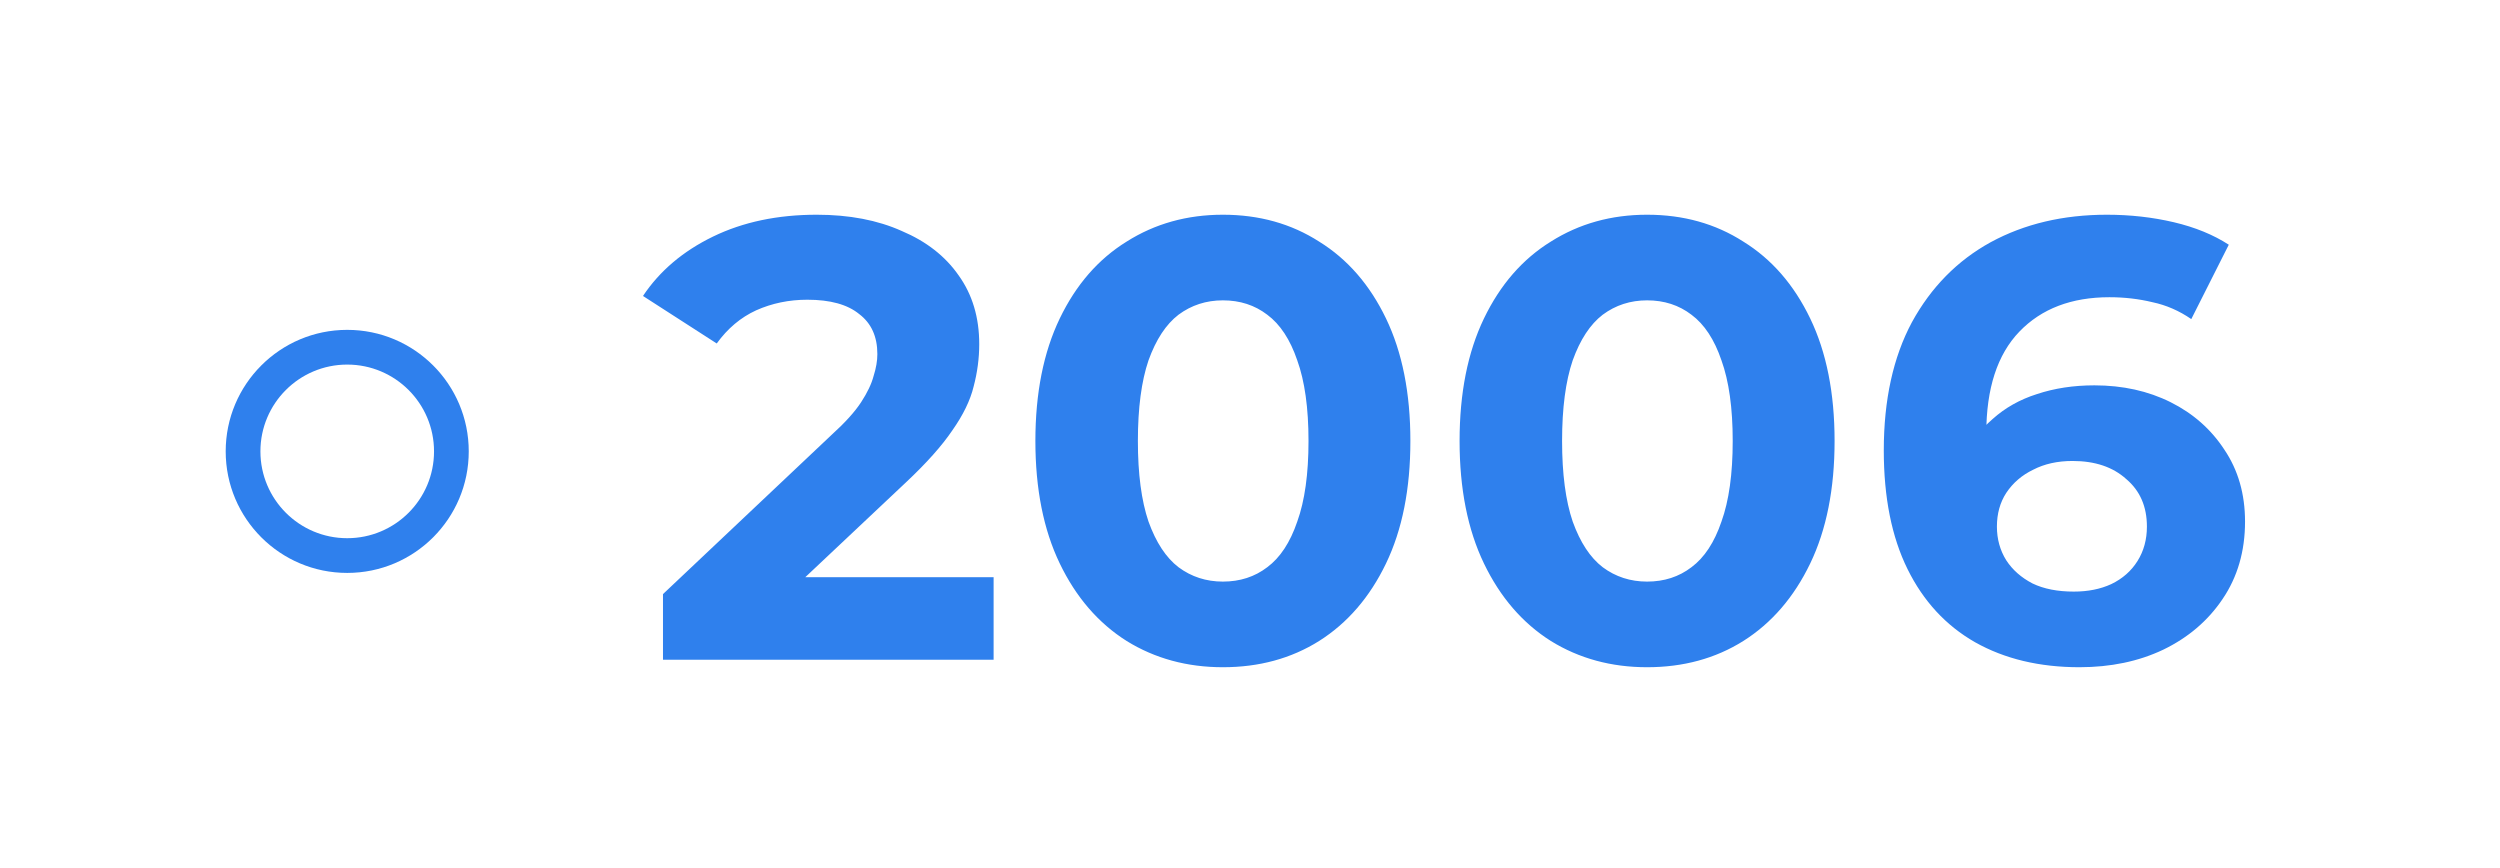 <?xml version="1.0" encoding="UTF-8"?> <svg xmlns="http://www.w3.org/2000/svg" width="144" height="50" viewBox="0 0 144 50" fill="none"><rect width="144" height="50" rx="25" fill="white"></rect><g filter="url(#filter0_d_2911_586)"><circle cx="20" cy="25" r="7" fill="#2F80ED"></circle></g><g filter="url(#filter1_d_2911_586)"><circle cx="20" cy="25" r="5" fill="white"></circle></g><path d="M38.188 38V34.22L47.908 25.04C48.676 24.344 49.24 23.72 49.6 23.168C49.96 22.616 50.2 22.112 50.32 21.656C50.464 21.2 50.536 20.78 50.536 20.396C50.536 19.388 50.188 18.62 49.492 18.092C48.82 17.54 47.824 17.264 46.504 17.264C45.448 17.264 44.464 17.468 43.552 17.876C42.664 18.284 41.908 18.92 41.284 19.784L37.036 17.048C37.996 15.608 39.34 14.468 41.068 13.628C42.796 12.788 44.788 12.368 47.044 12.368C48.916 12.368 50.548 12.68 51.94 13.304C53.356 13.904 54.448 14.756 55.216 15.86C56.008 16.964 56.404 18.284 56.404 19.82C56.404 20.636 56.296 21.452 56.08 22.268C55.888 23.06 55.48 23.9 54.856 24.788C54.256 25.676 53.368 26.672 52.192 27.776L44.128 35.372L43.012 33.248H57.232V38H38.188ZM70.438 38.432C68.374 38.432 66.526 37.928 64.894 36.92C63.262 35.888 61.978 34.4 61.042 32.456C60.106 30.512 59.638 28.16 59.638 25.4C59.638 22.64 60.106 20.288 61.042 18.344C61.978 16.4 63.262 14.924 64.894 13.916C66.526 12.884 68.374 12.368 70.438 12.368C72.526 12.368 74.374 12.884 75.982 13.916C77.614 14.924 78.898 16.4 79.834 18.344C80.77 20.288 81.238 22.64 81.238 25.4C81.238 28.16 80.77 30.512 79.834 32.456C78.898 34.4 77.614 35.888 75.982 36.92C74.374 37.928 72.526 38.432 70.438 38.432ZM70.438 33.5C71.422 33.5 72.274 33.224 72.994 32.672C73.738 32.12 74.314 31.244 74.722 30.044C75.154 28.844 75.37 27.296 75.37 25.4C75.37 23.504 75.154 21.956 74.722 20.756C74.314 19.556 73.738 18.68 72.994 18.128C72.274 17.576 71.422 17.3 70.438 17.3C69.478 17.3 68.626 17.576 67.882 18.128C67.162 18.68 66.586 19.556 66.154 20.756C65.746 21.956 65.542 23.504 65.542 25.4C65.542 27.296 65.746 28.844 66.154 30.044C66.586 31.244 67.162 32.12 67.882 32.672C68.626 33.224 69.478 33.5 70.438 33.5ZM94.872 38.432C92.808 38.432 90.96 37.928 89.328 36.92C87.696 35.888 86.412 34.4 85.476 32.456C84.54 30.512 84.072 28.16 84.072 25.4C84.072 22.64 84.54 20.288 85.476 18.344C86.412 16.4 87.696 14.924 89.328 13.916C90.96 12.884 92.808 12.368 94.872 12.368C96.96 12.368 98.808 12.884 100.416 13.916C102.048 14.924 103.332 16.4 104.268 18.344C105.204 20.288 105.672 22.64 105.672 25.4C105.672 28.16 105.204 30.512 104.268 32.456C103.332 34.4 102.048 35.888 100.416 36.92C98.808 37.928 96.96 38.432 94.872 38.432ZM94.872 33.5C95.856 33.5 96.708 33.224 97.428 32.672C98.172 32.12 98.748 31.244 99.156 30.044C99.588 28.844 99.804 27.296 99.804 25.4C99.804 23.504 99.588 21.956 99.156 20.756C98.748 19.556 98.172 18.68 97.428 18.128C96.708 17.576 95.856 17.3 94.872 17.3C93.912 17.3 93.06 17.576 92.316 18.128C91.596 18.68 91.02 19.556 90.588 20.756C90.18 21.956 89.976 23.504 89.976 25.4C89.976 27.296 90.18 28.844 90.588 30.044C91.02 31.244 91.596 32.12 92.316 32.672C93.06 33.224 93.912 33.5 94.872 33.5ZM119.774 38.432C117.47 38.432 115.466 37.952 113.762 36.992C112.082 36.032 110.786 34.628 109.874 32.78C108.962 30.932 108.506 28.652 108.506 25.94C108.506 23.036 109.046 20.576 110.126 18.56C111.23 16.544 112.742 15.008 114.662 13.952C116.606 12.896 118.838 12.368 121.358 12.368C122.702 12.368 123.986 12.512 125.21 12.8C126.434 13.088 127.49 13.52 128.378 14.096L126.218 18.38C125.522 17.9 124.778 17.576 123.986 17.408C123.194 17.216 122.366 17.12 121.502 17.12C119.318 17.12 117.59 17.78 116.318 19.1C115.046 20.42 114.41 22.376 114.41 24.968C114.41 25.4 114.41 25.88 114.41 26.408C114.434 26.936 114.506 27.464 114.626 27.992L113.006 26.48C113.462 25.544 114.05 24.764 114.77 24.14C115.49 23.492 116.342 23.012 117.326 22.7C118.334 22.364 119.438 22.196 120.638 22.196C122.27 22.196 123.734 22.52 125.03 23.168C126.326 23.816 127.358 24.728 128.126 25.904C128.918 27.08 129.314 28.46 129.314 30.044C129.314 31.748 128.882 33.236 128.018 34.508C127.178 35.756 126.038 36.728 124.598 37.424C123.182 38.096 121.574 38.432 119.774 38.432ZM119.45 34.076C120.266 34.076 120.986 33.932 121.61 33.644C122.258 33.332 122.762 32.888 123.122 32.312C123.482 31.736 123.662 31.076 123.662 30.332C123.662 29.18 123.266 28.268 122.474 27.596C121.706 26.9 120.674 26.552 119.378 26.552C118.514 26.552 117.758 26.72 117.11 27.056C116.462 27.368 115.946 27.812 115.562 28.388C115.202 28.94 115.022 29.588 115.022 30.332C115.022 31.052 115.202 31.7 115.562 32.276C115.922 32.828 116.426 33.272 117.074 33.608C117.722 33.92 118.514 34.076 119.45 34.076Z" fill="#2F80ED"></path><defs><filter id="filter0_d_2911_586" x="6.3" y="12.3" width="27.4" height="27.4" filterUnits="userSpaceOnUse" color-interpolation-filters="sRGB"><feFlood flood-opacity="0" result="BackgroundImageFix"></feFlood><feColorMatrix in="SourceAlpha" type="matrix" values="0 0 0 0 0 0 0 0 0 0 0 0 0 0 0 0 0 0 127 0" result="hardAlpha"></feColorMatrix><feOffset dy="1"></feOffset><feGaussianBlur stdDeviation="3.35"></feGaussianBlur><feComposite in2="hardAlpha" operator="out"></feComposite><feColorMatrix type="matrix" values="0 0 0 0 0.184 0 0 0 0 0.502 0 0 0 0 0.929 0 0 0 0.71 0"></feColorMatrix><feBlend mode="normal" in2="BackgroundImageFix" result="effect1_dropShadow_2911_586"></feBlend><feBlend mode="normal" in="SourceGraphic" in2="effect1_dropShadow_2911_586" result="shape"></feBlend></filter><filter id="filter1_d_2911_586" x="8.3" y="14.3" width="23.4" height="23.4" filterUnits="userSpaceOnUse" color-interpolation-filters="sRGB"><feFlood flood-opacity="0" result="BackgroundImageFix"></feFlood><feColorMatrix in="SourceAlpha" type="matrix" values="0 0 0 0 0 0 0 0 0 0 0 0 0 0 0 0 0 0 127 0" result="hardAlpha"></feColorMatrix><feOffset dy="1"></feOffset><feGaussianBlur stdDeviation="3.35"></feGaussianBlur><feComposite in2="hardAlpha" operator="out"></feComposite><feColorMatrix type="matrix" values="0 0 0 0 0.184 0 0 0 0 0.502 0 0 0 0 0.929 0 0 0 0.71 0"></feColorMatrix><feBlend mode="normal" in2="BackgroundImageFix" result="effect1_dropShadow_2911_586"></feBlend><feBlend mode="normal" in="SourceGraphic" in2="effect1_dropShadow_2911_586" result="shape"></feBlend></filter></defs></svg> 